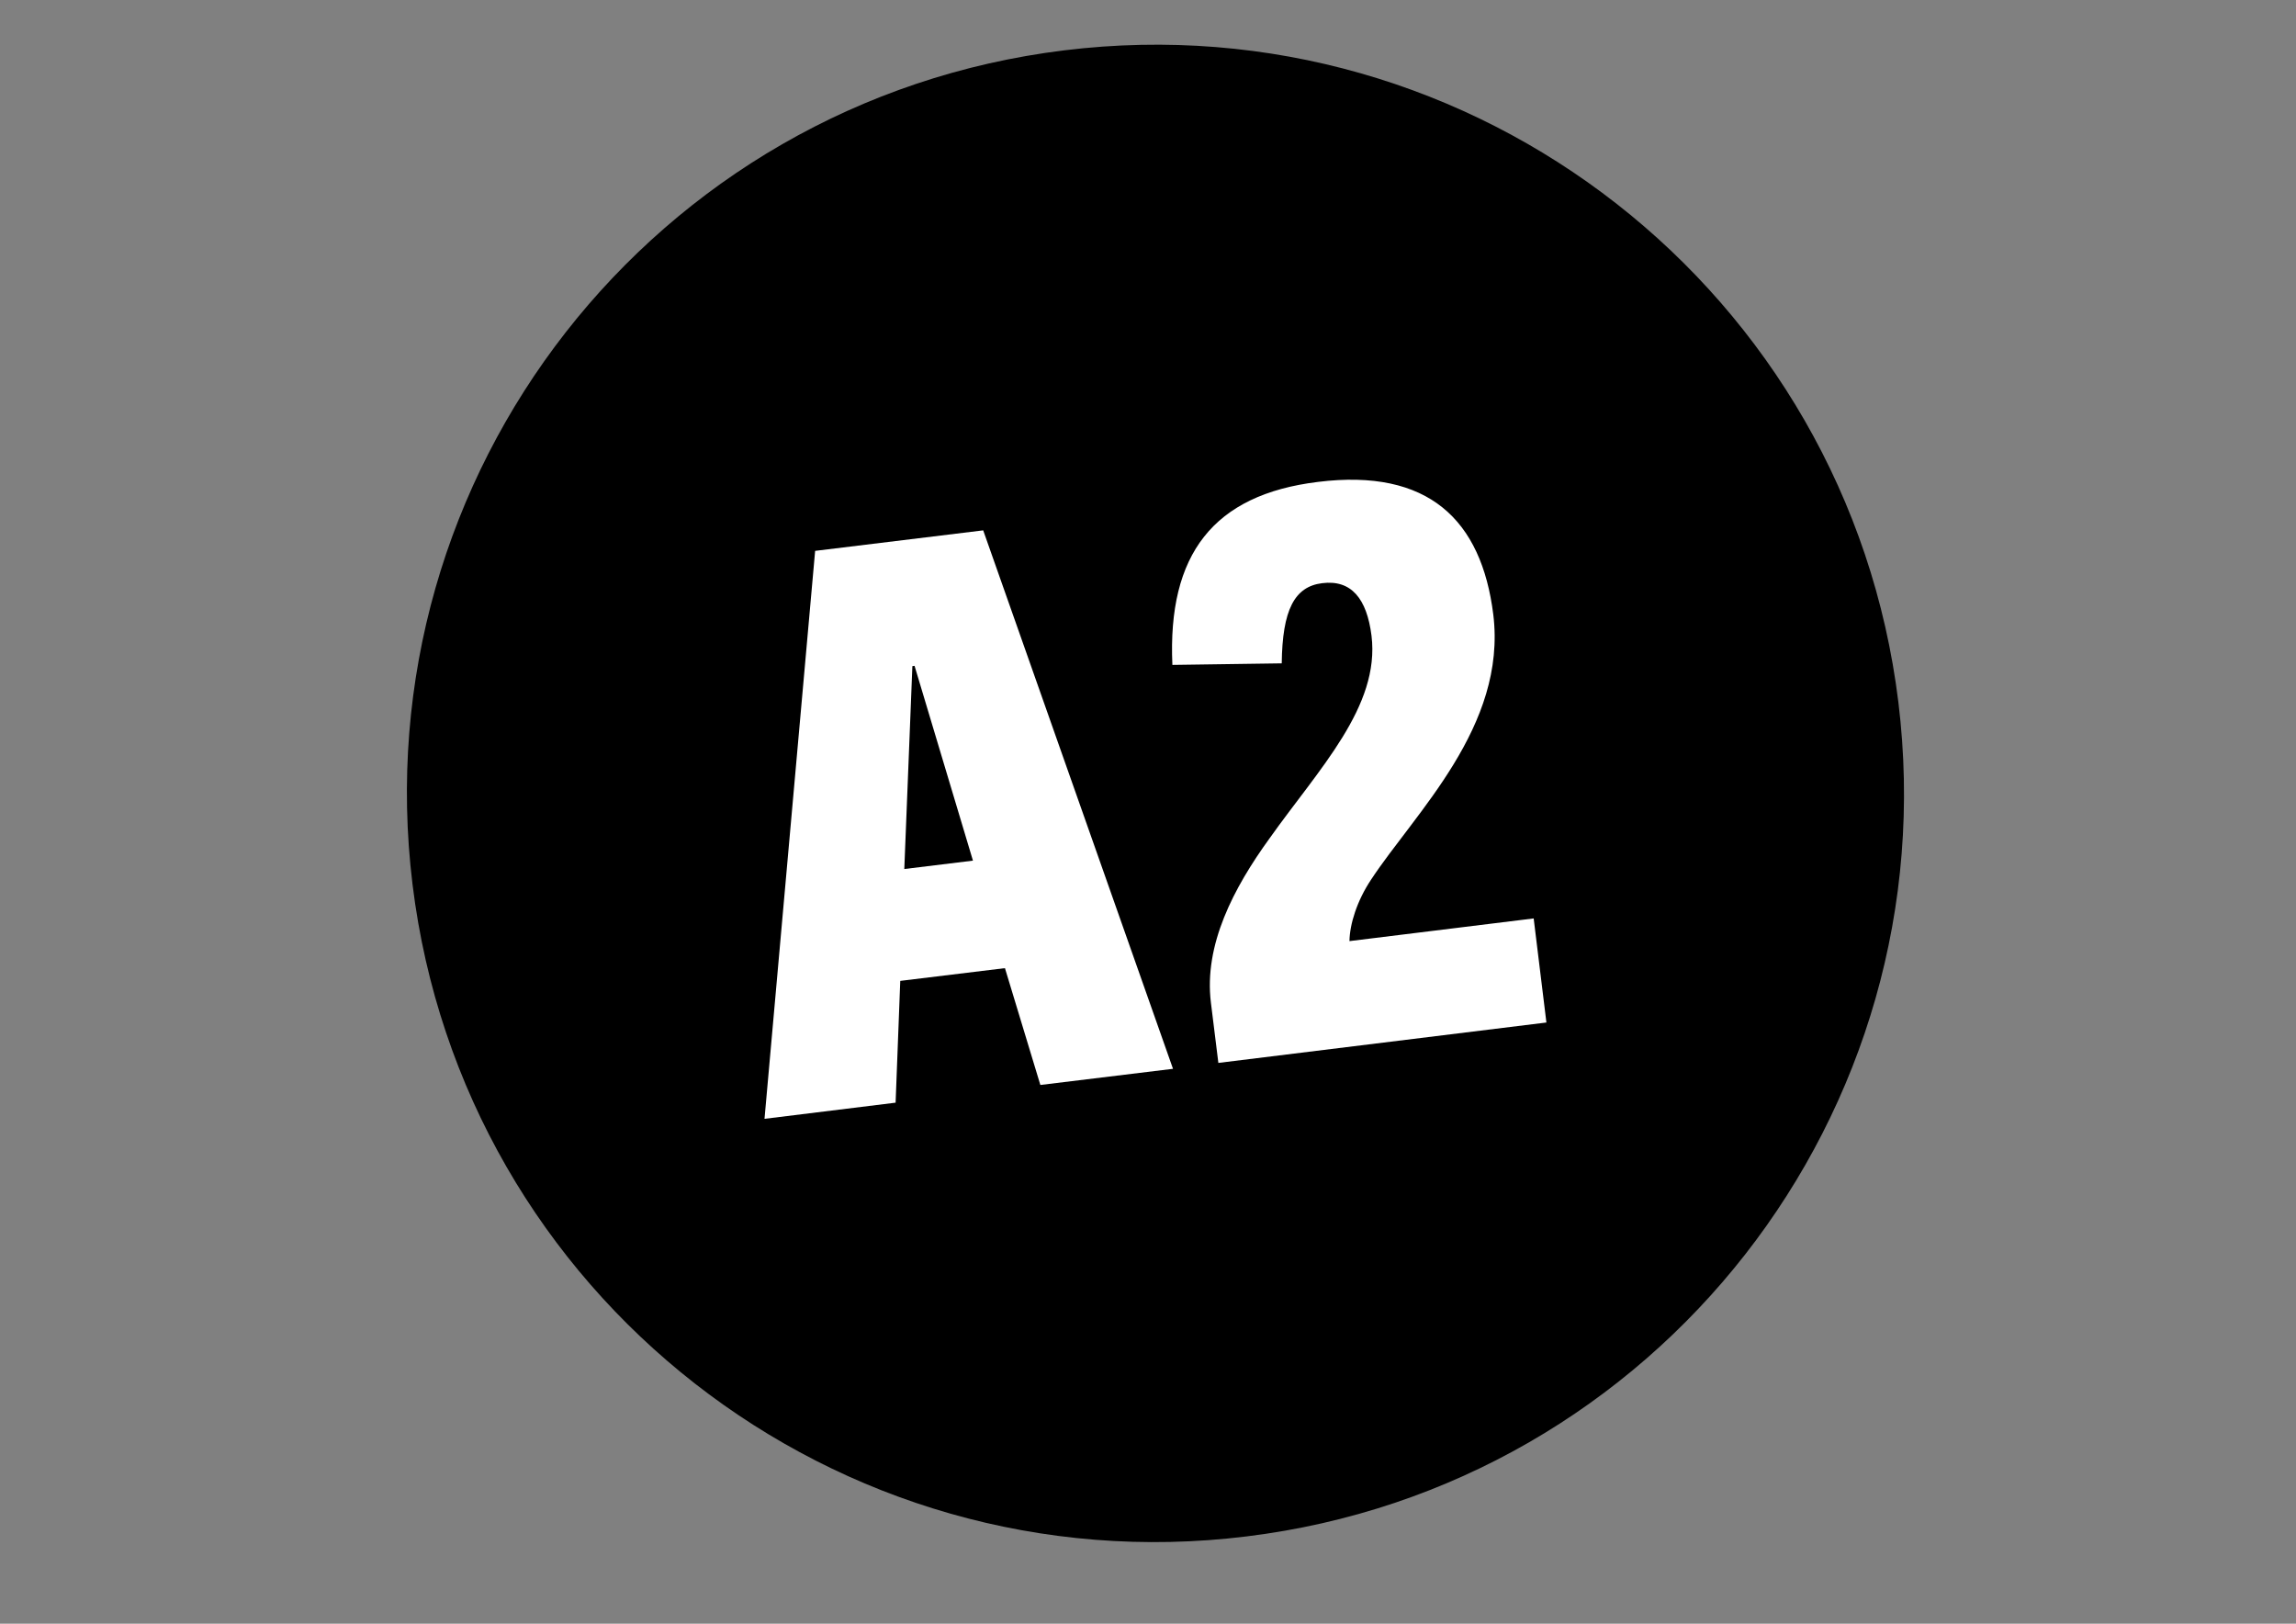 <?xml version="1.0" encoding="utf-8"?>
<!-- Generator: Adobe Illustrator 25.4.1, SVG Export Plug-In . SVG Version: 6.00 Build 0)  -->
<svg version="1.1" id="Ebene_1" xmlns="http://www.w3.org/2000/svg" xmlns:xlink="http://www.w3.org/1999/xlink" x="0px" y="0px"
	 width="73.91px" height="52.26px" viewBox="0 0 73.91 52.26" style="enable-background:new 0 0 73.91 52.26;" xml:space="preserve"
	>
<rect x="0" y="0" width="73.91" height="52.26" fill="#808080" stroke="none"/>
<style type="text/css">
	.st0{fill:#FFFFFF;}
</style>
<path d="M40.13,49.45c13.21-1.62,22.6-13.64,20.98-26.85C59.49,9.4,47.47,0,34.26,1.62s-22.6,13.64-20.98,26.85
	C14.9,41.68,26.93,51.08,40.13,49.45"/>
<g>
	<path class="st0" d="M33.49,34.92l-1.14-3.76l-3.37,0.41l-0.15,3.92l-4.22,0.52l1.63-18.28l5.41-0.66l6.11,17.33L33.49,34.92z
		 M29.11,27.97l2.21-0.27l-1.88-6.27l-0.07,0.01L29.11,27.97z"/>
	<path class="st0" d="M39.22,34.21l-0.24-1.94c-0.23-1.86,0.73-3.69,1.89-5.29c1.59-2.24,3.56-4.24,3.28-6.52
		c-0.15-1.19-0.65-1.81-1.59-1.69c-0.89,0.11-1.28,0.86-1.3,2.58l-3.52,0.05c-0.16-3.56,1.32-5.48,4.69-5.89
		c3.55-0.44,5.26,1.22,5.64,4.27c0.44,3.6-2.52,6.38-3.94,8.54c-0.45,0.68-0.68,1.42-0.69,1.97l5.93-0.73l0.41,3.35L39.22,34.21z"/>
</g>
</svg>
